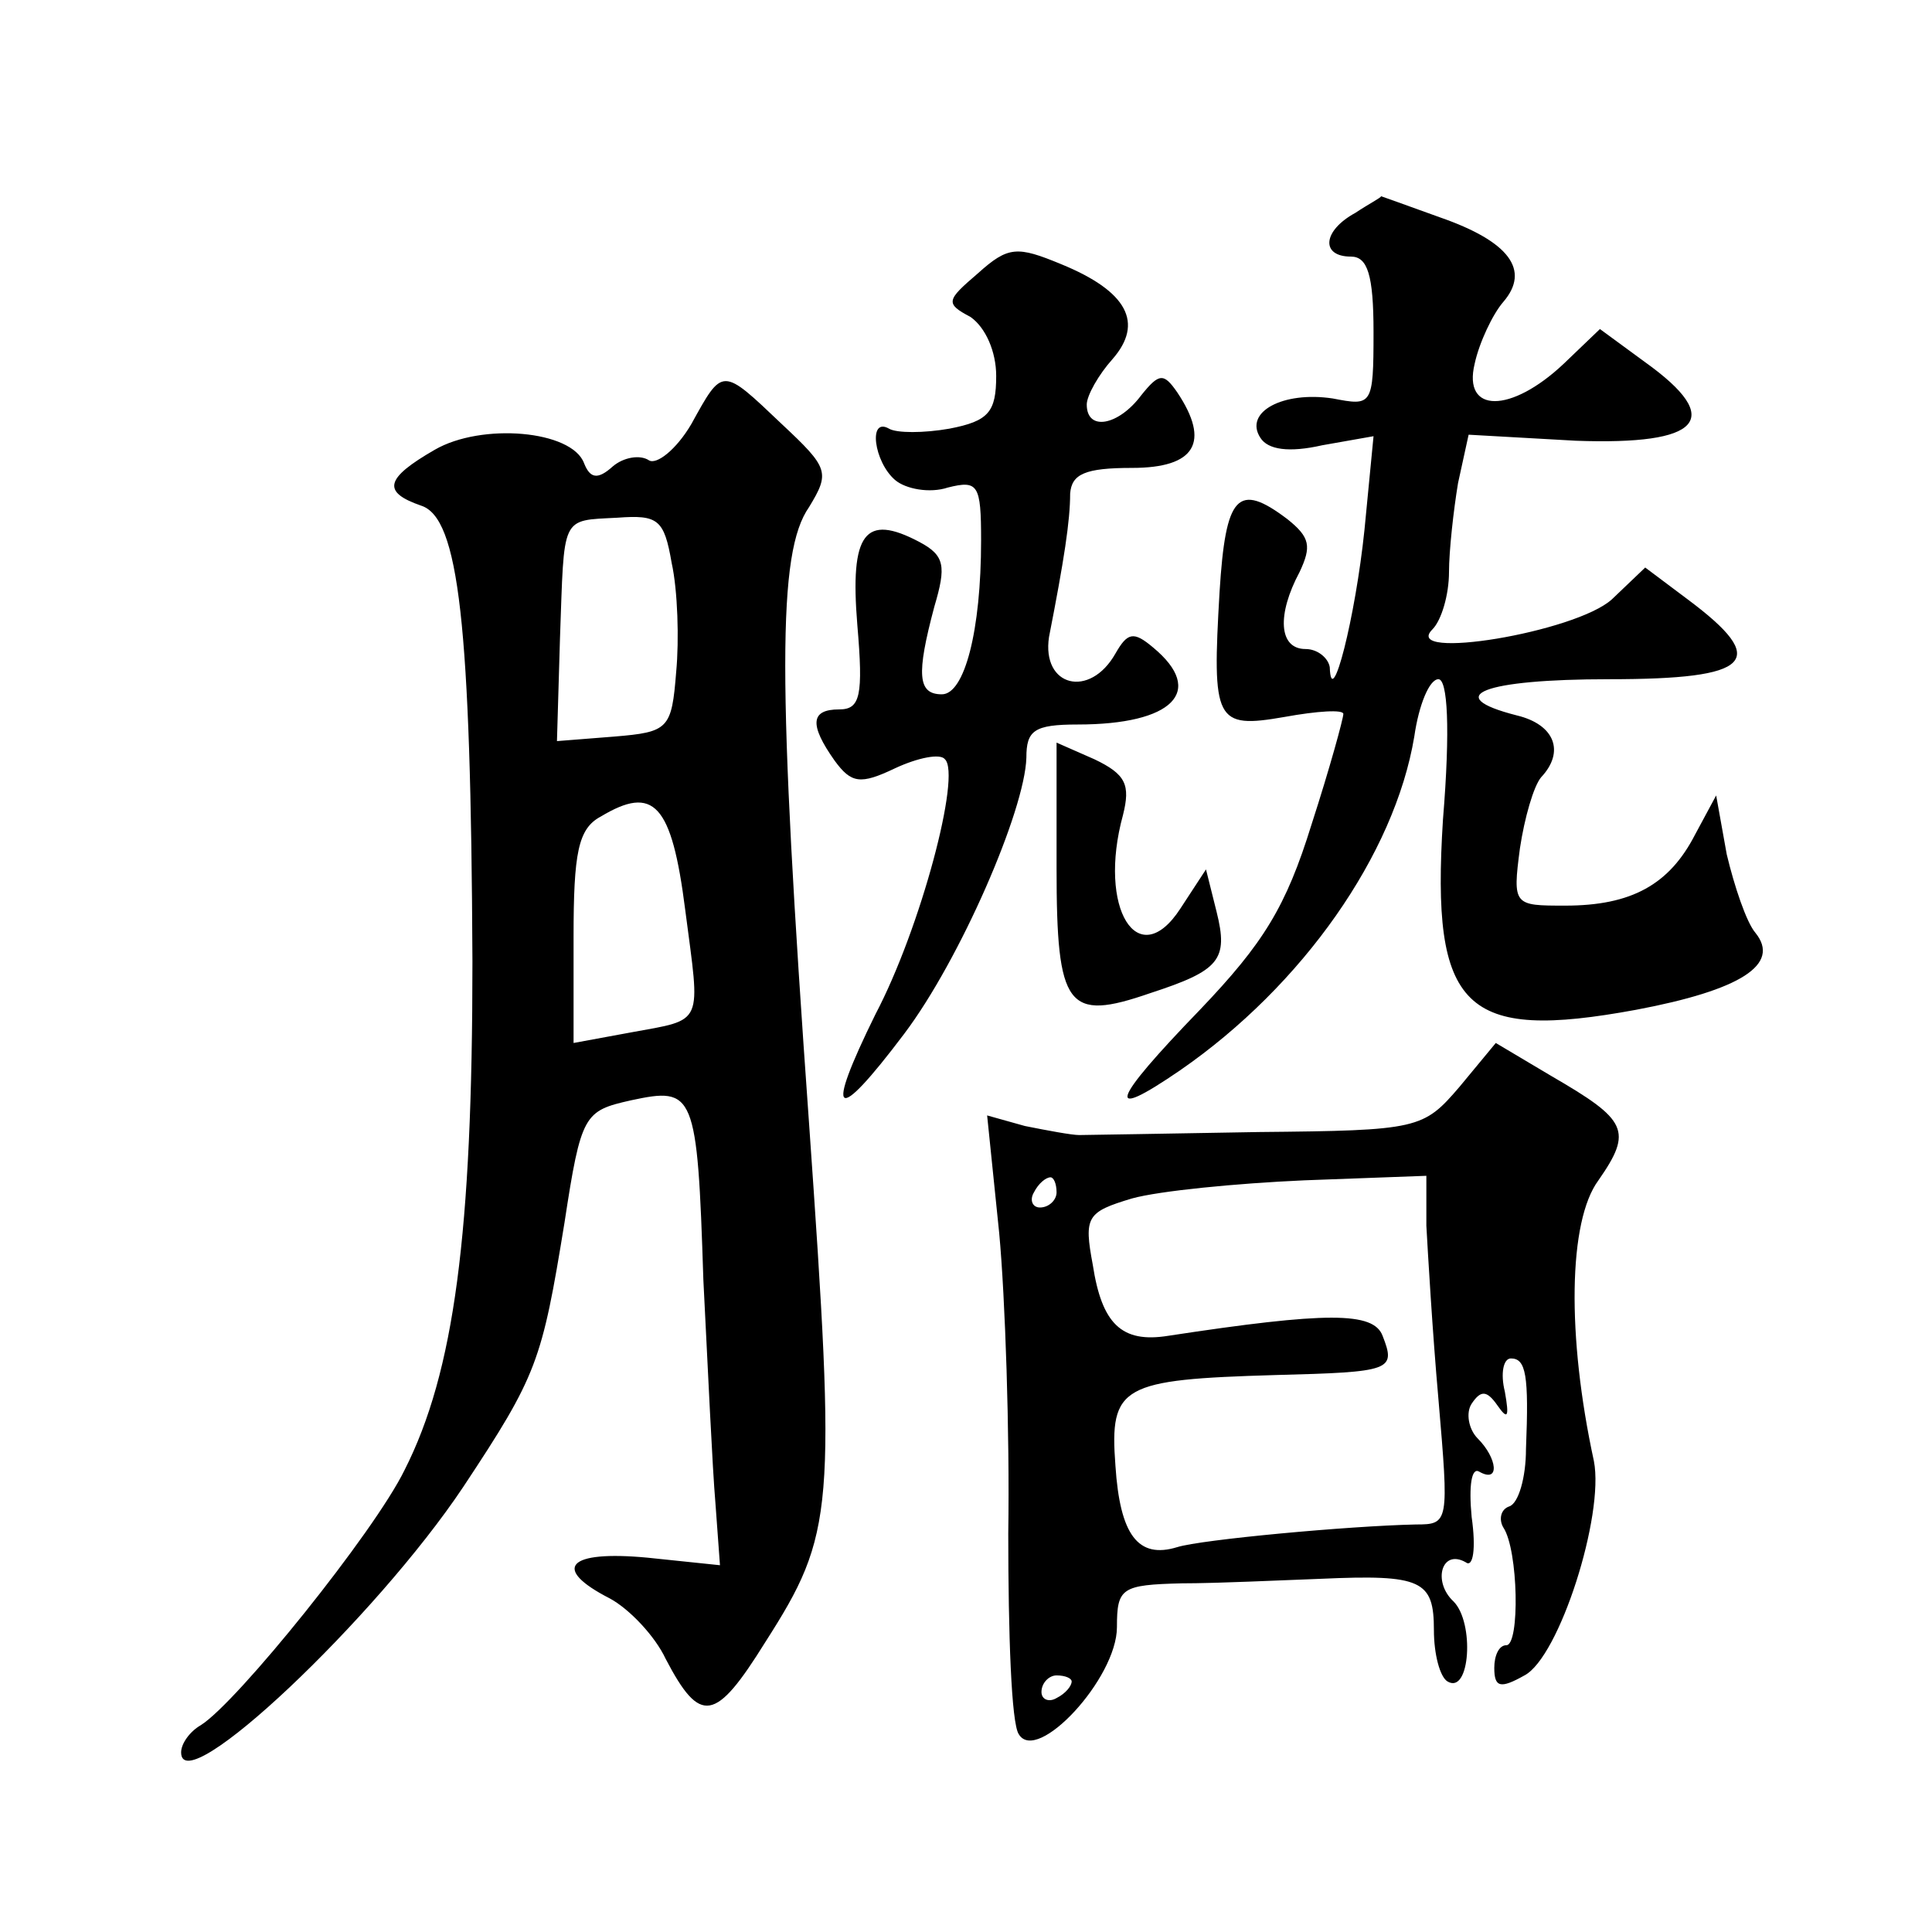 <?xml version="1.0" standalone="no"?>
<!DOCTYPE svg PUBLIC "-//W3C//DTD SVG 20010904//EN"
 "http://www.w3.org/TR/2001/REC-SVG-20010904/DTD/svg10.dtd">
<svg version="1.0" xmlns="http://www.w3.org/2000/svg"
 width="128pt" height="128pt" viewBox="0 0 128 128"
 preserveAspectRatio="xMidYMid meet">
<g transform="translate(0,128) scale(0.1,-0.1)"
fill="#0" stroke="none">
<path d="M898 1139 c-22 -12 -23 -29 -3 -29 11 0 15 -12 15 -50 0 -49 -1 -49 -27
-44 -33 5 -59 -9 -48 -26 5 -8 19 -10 41 -5 l34 6 -6 -62 c-6 -58 -22 -121 -23
-91 -1 6 -8 12 -16 12 -18 0 -19 23 -4 51 8 17 7 23 -8 35 -33 25 -41 16 -45 -48
-5 -86 -3 -91 43 -83 22 4 39 5 39 2 0 -3 -9 -36 -21 -73 -17 -55 -32 -79 -74 -123
-59 -61 -64 -75 -13 -40 81 56 142 143 155 221 3 21 10 38 16 38 6 0 8 -32 3 -93
-8 -126 14 -147 128 -126 69 13 96 30 79 51 -6 7 -14 31 -19 52 l-7 39 -14 -26
c-17 -33 -42 -47 -86 -47 -34 0 -35 0 -30 38 3 20 9 41 14 47 16 17 9 35 -16 41
-51 13 -22 24 61 24 95 0 107 12 52 53 l-28 21 -22 -21 c-24 -22 -140 -41 -119
-20 6 6 11 23 11 38 0 14 3 41 6 59 l7 32 71 -4 c83 -3 99 14 46 52 l-30 22 -24
-23 c-35 -33 -67 -33 -59 0 3 14 12 33 19 41 18 21 4 40 -42 56 -22 8 -39 14 -39
14 0 -1 -8 -5 -17 -11z M648 1099 c-21 -18 -22 -20 -5 -29 10 -7 17 -23 17 -39
0 -24 -5 -30 -31 -35 -17 -3 -35 -3 -40 0 -14 8 -10 -22 4 -34 7 -6 23 -9 35 -5
20 5 22 2 22 -35 0 -60 -11 -102 -26 -102 -16 0 -17 13 -5 58 8 27 7 34 -10 43
-36 19 -46 6 -41 -55 4 -47 2 -56 -12 -56 -19 0 -20 -10 -3 -34 11 -15 17 -16 40
-5 15 7 30 10 33 6 11 -10 -16 -112 -46 -169 -34 -69 -27 -74 19 -13 37 49 80 148
81 183 0 18 5 22 34 22 63 0 85 22 50 51 -13 11 -17 10 -25 -4 -17 -30 -49 -22
-44 11 10 51 14 77 14 95 1 13 10 17 41 17 42 0 52 17 30 50 -9 13 -12 13 -24 -2
-15 -20 -36 -24 -36 -6 0 6 8 20 17 30 21 24 10 45 -34 63 -29 12 -35 12 -55 -6z
M458 999 c-10 -17 -23 -27 -28 -24 -6 4 -17 2 -24 -4 -10 -9 -15 -8 -19 2 -8 22
-68 27 -99 9 -33 -19 -35 -28 -9 -37 25 -8 33 -78 34 -302 0 -180 -12 -272 -45
-337 -20 -41 -111 -154 -135 -169 -7 -4 -13 -12 -13 -18 0 -33 129 89 187 176 49
74 52 83 67 175 11 72 13 74 44 81 42 9 44 6 48 -119 3 -59 6 -125 8 -148 l3 -41
-48 5 c-53 5 -64 -7 -25 -27 13 -7 30 -25 37 -40 23 -44 33 -42 66 11 46 72 47
87 29 344 -21 294 -21 378 0 408 14 23 13 26 -18 55 -40 38 -39 38 -60 0z m-13
-92 c4 -18 5 -51 3 -72 -3 -38 -5 -40 -41 -43 l-38 -3 2 68 c3 82 0 78 38 80 27
2 31 -1 36 -30z m9 -230 c10 -77 13 -72 -36 -81 l-38 -7 0 70 c0 56 3 72 18 80
35 21 47 9 56 -62z M700 705 c0 -93 7 -102 62 -83 46 15 52 22 44 54 l-7 28 -17
-26 c-28 -43 -55 0 -38 62 5 20 2 27 -19 37 l-25 11 0 -83z M967 560 c-24 -28 -27
-29 -133 -30 -60 -1 -113 -2 -119 -2 -5 0 -21 3 -36 6 l-25 7 8 -78 c4 -43 7 -132
6 -199 0 -66 2 -126 7 -133 12 -20 65 37 65 71 0 26 3 28 43 29 23 0 65 2 92 3
67 3 75 -1 75 -34 0 -16 4 -31 9 -34 15 -9 18 39 4 53 -14 13 -8 35 8 26 5 -4 7
9 4 30 -2 21 0 33 5 30 14 -8 12 9 -1 22 -6 6 -8 17 -4 23 6 9 10 9 17 -1 7 -10
8 -8 5 9 -3 12 -1 22 4 22 10 0 12 -11 10 -60 0 -19 -5 -36 -11 -38 -6 -2 -7 -9
-4 -14 10 -15 11 -78 2 -78 -5 0 -8 -7 -8 -15 0 -13 4 -14 20 -5 23 12 53 106 46
142 -18 83 -17 159 3 186 23 33 19 40 -31 69 l-37 22 -24 -29z m-267 -70 c0 -5
-5 -10 -11 -10 -5 0 -7 5 -4 10 3 6 8 10 11 10 2 0 4 -4 4 -10z m245 -22 c1 -18
4 -70 8 -115 7 -82 7 -83 -15 -83 -45 -1 -142 -10 -158 -15 -26 -8 -38 8 -41 54
-4 53 4 57 106 60 77 2 80 3 71 26 -6 16 -37 16 -142 0 -31 -5 -44 8 -50 47 -6
32 -4 35 26 44 18 5 69 10 114 12 l81 3 0 -33z m-235 -302 c0 -3 -4 -8 -10 -11
-5 -3 -10 -1 -10 4 0 6 5 11 10 11 6 0 10 -2 10 -4z"/>
</g>
</svg>
